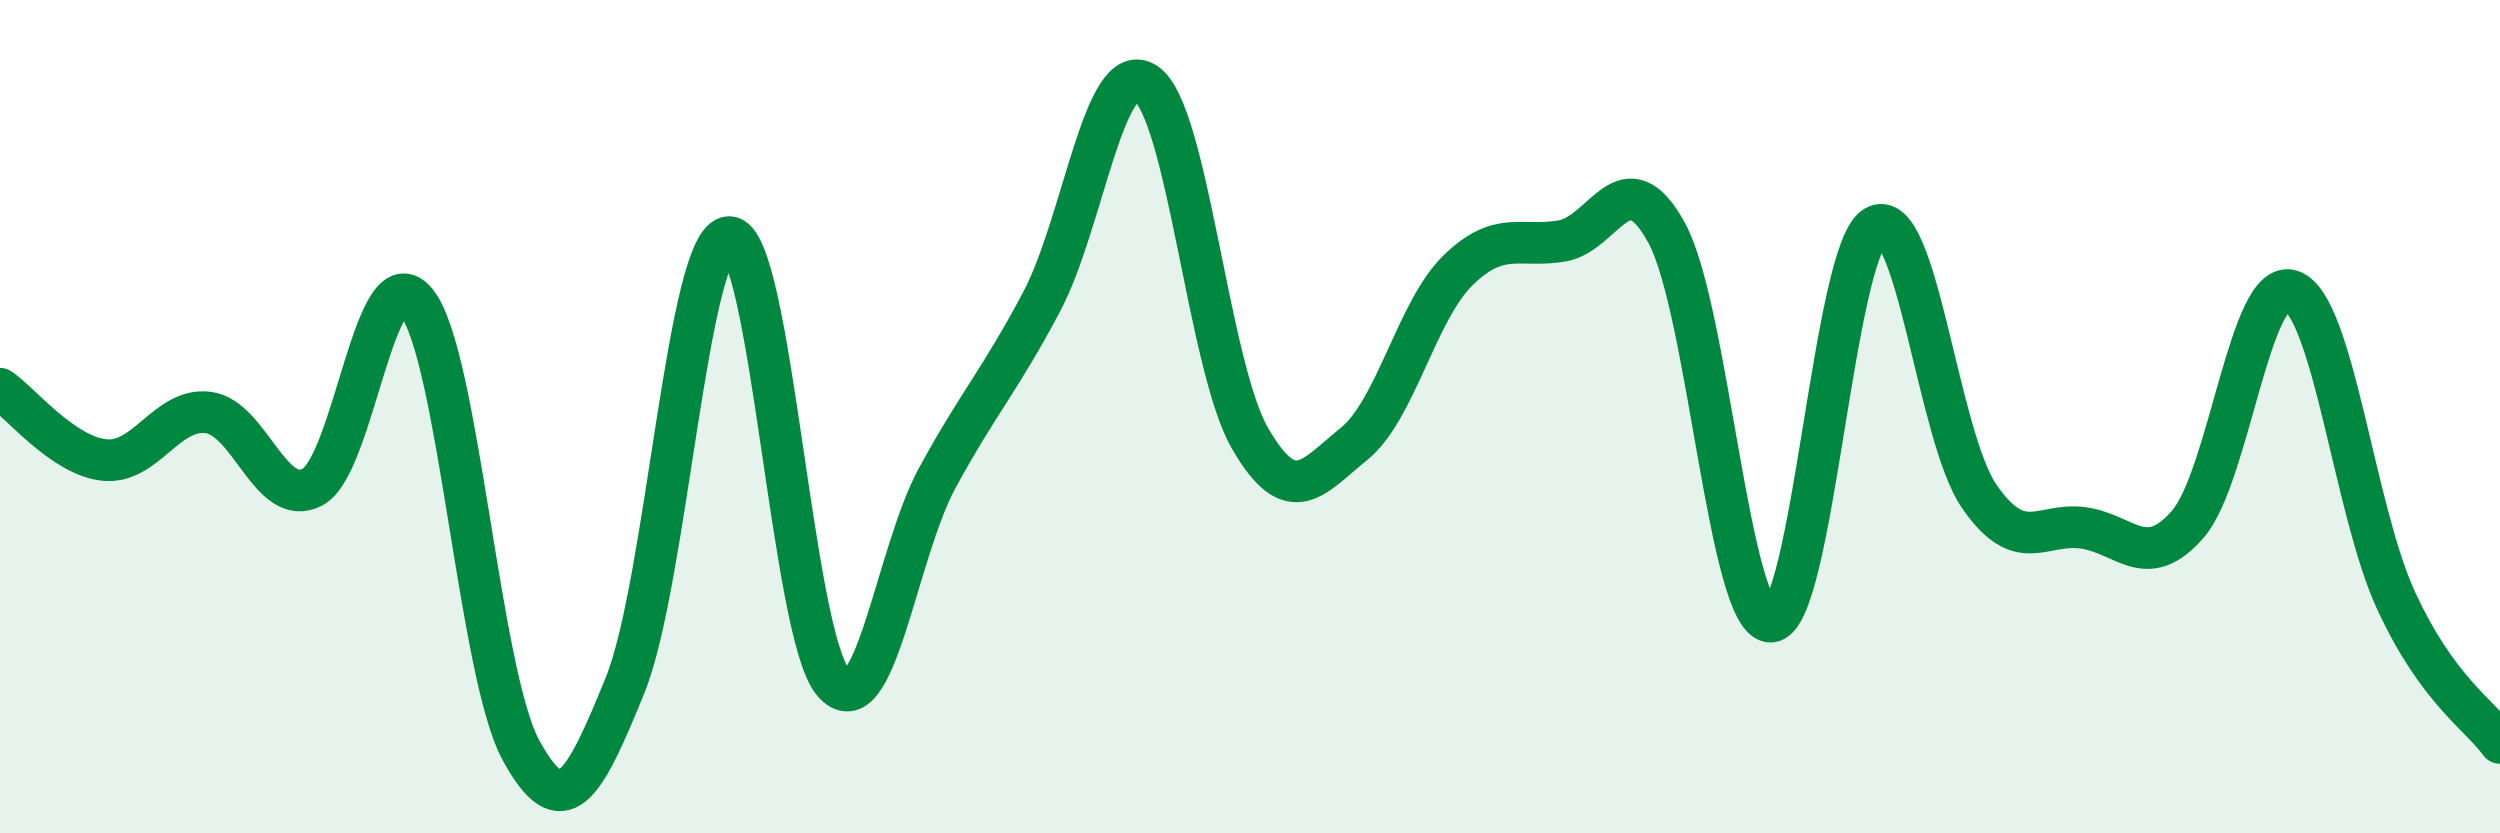 
    <svg width="60" height="20" viewBox="0 0 60 20" xmlns="http://www.w3.org/2000/svg">
      <path
        d="M 0,9.33 C 0.5,9.67 1.5,10.93 2.5,11.04 C 3.5,11.15 4,9.77 5,9.9 C 6,10.03 6.5,12.22 7.5,11.69 C 8.5,11.16 9,6 10,7.26 C 11,8.52 11.5,16.16 12.5,18 C 13.5,19.84 14,18.91 15,16.45 C 16,13.99 16.5,5.7 17.5,5.69 C 18.5,5.68 19,15.23 20,16.38 C 21,17.53 21.5,13.29 22.5,11.46 C 23.5,9.63 24,9.13 25,7.24 C 26,5.35 26.5,1.34 27.5,2 C 28.5,2.66 29,8.79 30,10.52 C 31,12.25 31.5,11.46 32.5,10.65 C 33.5,9.84 34,7.45 35,6.48 C 36,5.51 36.5,5.96 37.5,5.78 C 38.5,5.6 39,3.76 40,5.59 C 41,7.42 41.5,14.95 42.5,14.92 C 43.5,14.89 44,6.04 45,5.44 C 46,4.84 46.5,10.46 47.5,11.91 C 48.5,13.36 49,12.53 50,12.67 C 51,12.81 51.5,13.73 52.5,12.59 C 53.5,11.45 54,6.62 55,6.98 C 56,7.34 56.5,12.23 57.5,14.4 C 58.5,16.57 59.5,17.14 60,17.83L60 20L0 20Z"
        fill="#008740"
        opacity="0.1"
        stroke-linecap="round"
        stroke-linejoin="round"
      />
      <path
        d="M 0,9.33 C 0.5,9.67 1.5,10.93 2.5,11.04 C 3.5,11.15 4,9.77 5,9.9 C 6,10.03 6.5,12.22 7.5,11.69 C 8.5,11.16 9,6 10,7.26 C 11,8.52 11.5,16.16 12.5,18 C 13.5,19.84 14,18.91 15,16.45 C 16,13.99 16.5,5.7 17.5,5.69 C 18.5,5.68 19,15.23 20,16.38 C 21,17.53 21.5,13.29 22.5,11.46 C 23.5,9.63 24,9.13 25,7.24 C 26,5.35 26.5,1.34 27.5,2 C 28.5,2.66 29,8.79 30,10.52 C 31,12.25 31.5,11.46 32.5,10.65 C 33.5,9.84 34,7.45 35,6.48 C 36,5.51 36.5,5.96 37.5,5.78 C 38.5,5.6 39,3.76 40,5.59 C 41,7.42 41.5,14.95 42.5,14.92 C 43.5,14.89 44,6.04 45,5.44 C 46,4.84 46.5,10.46 47.5,11.91 C 48.5,13.36 49,12.53 50,12.67 C 51,12.81 51.5,13.73 52.5,12.59 C 53.5,11.45 54,6.62 55,6.98 C 56,7.34 56.5,12.23 57.5,14.4 C 58.5,16.57 59.5,17.14 60,17.83"
        stroke="#008740"
        stroke-width="1"
        fill="none"
        stroke-linecap="round"
        stroke-linejoin="round"
      />
    </svg>
  